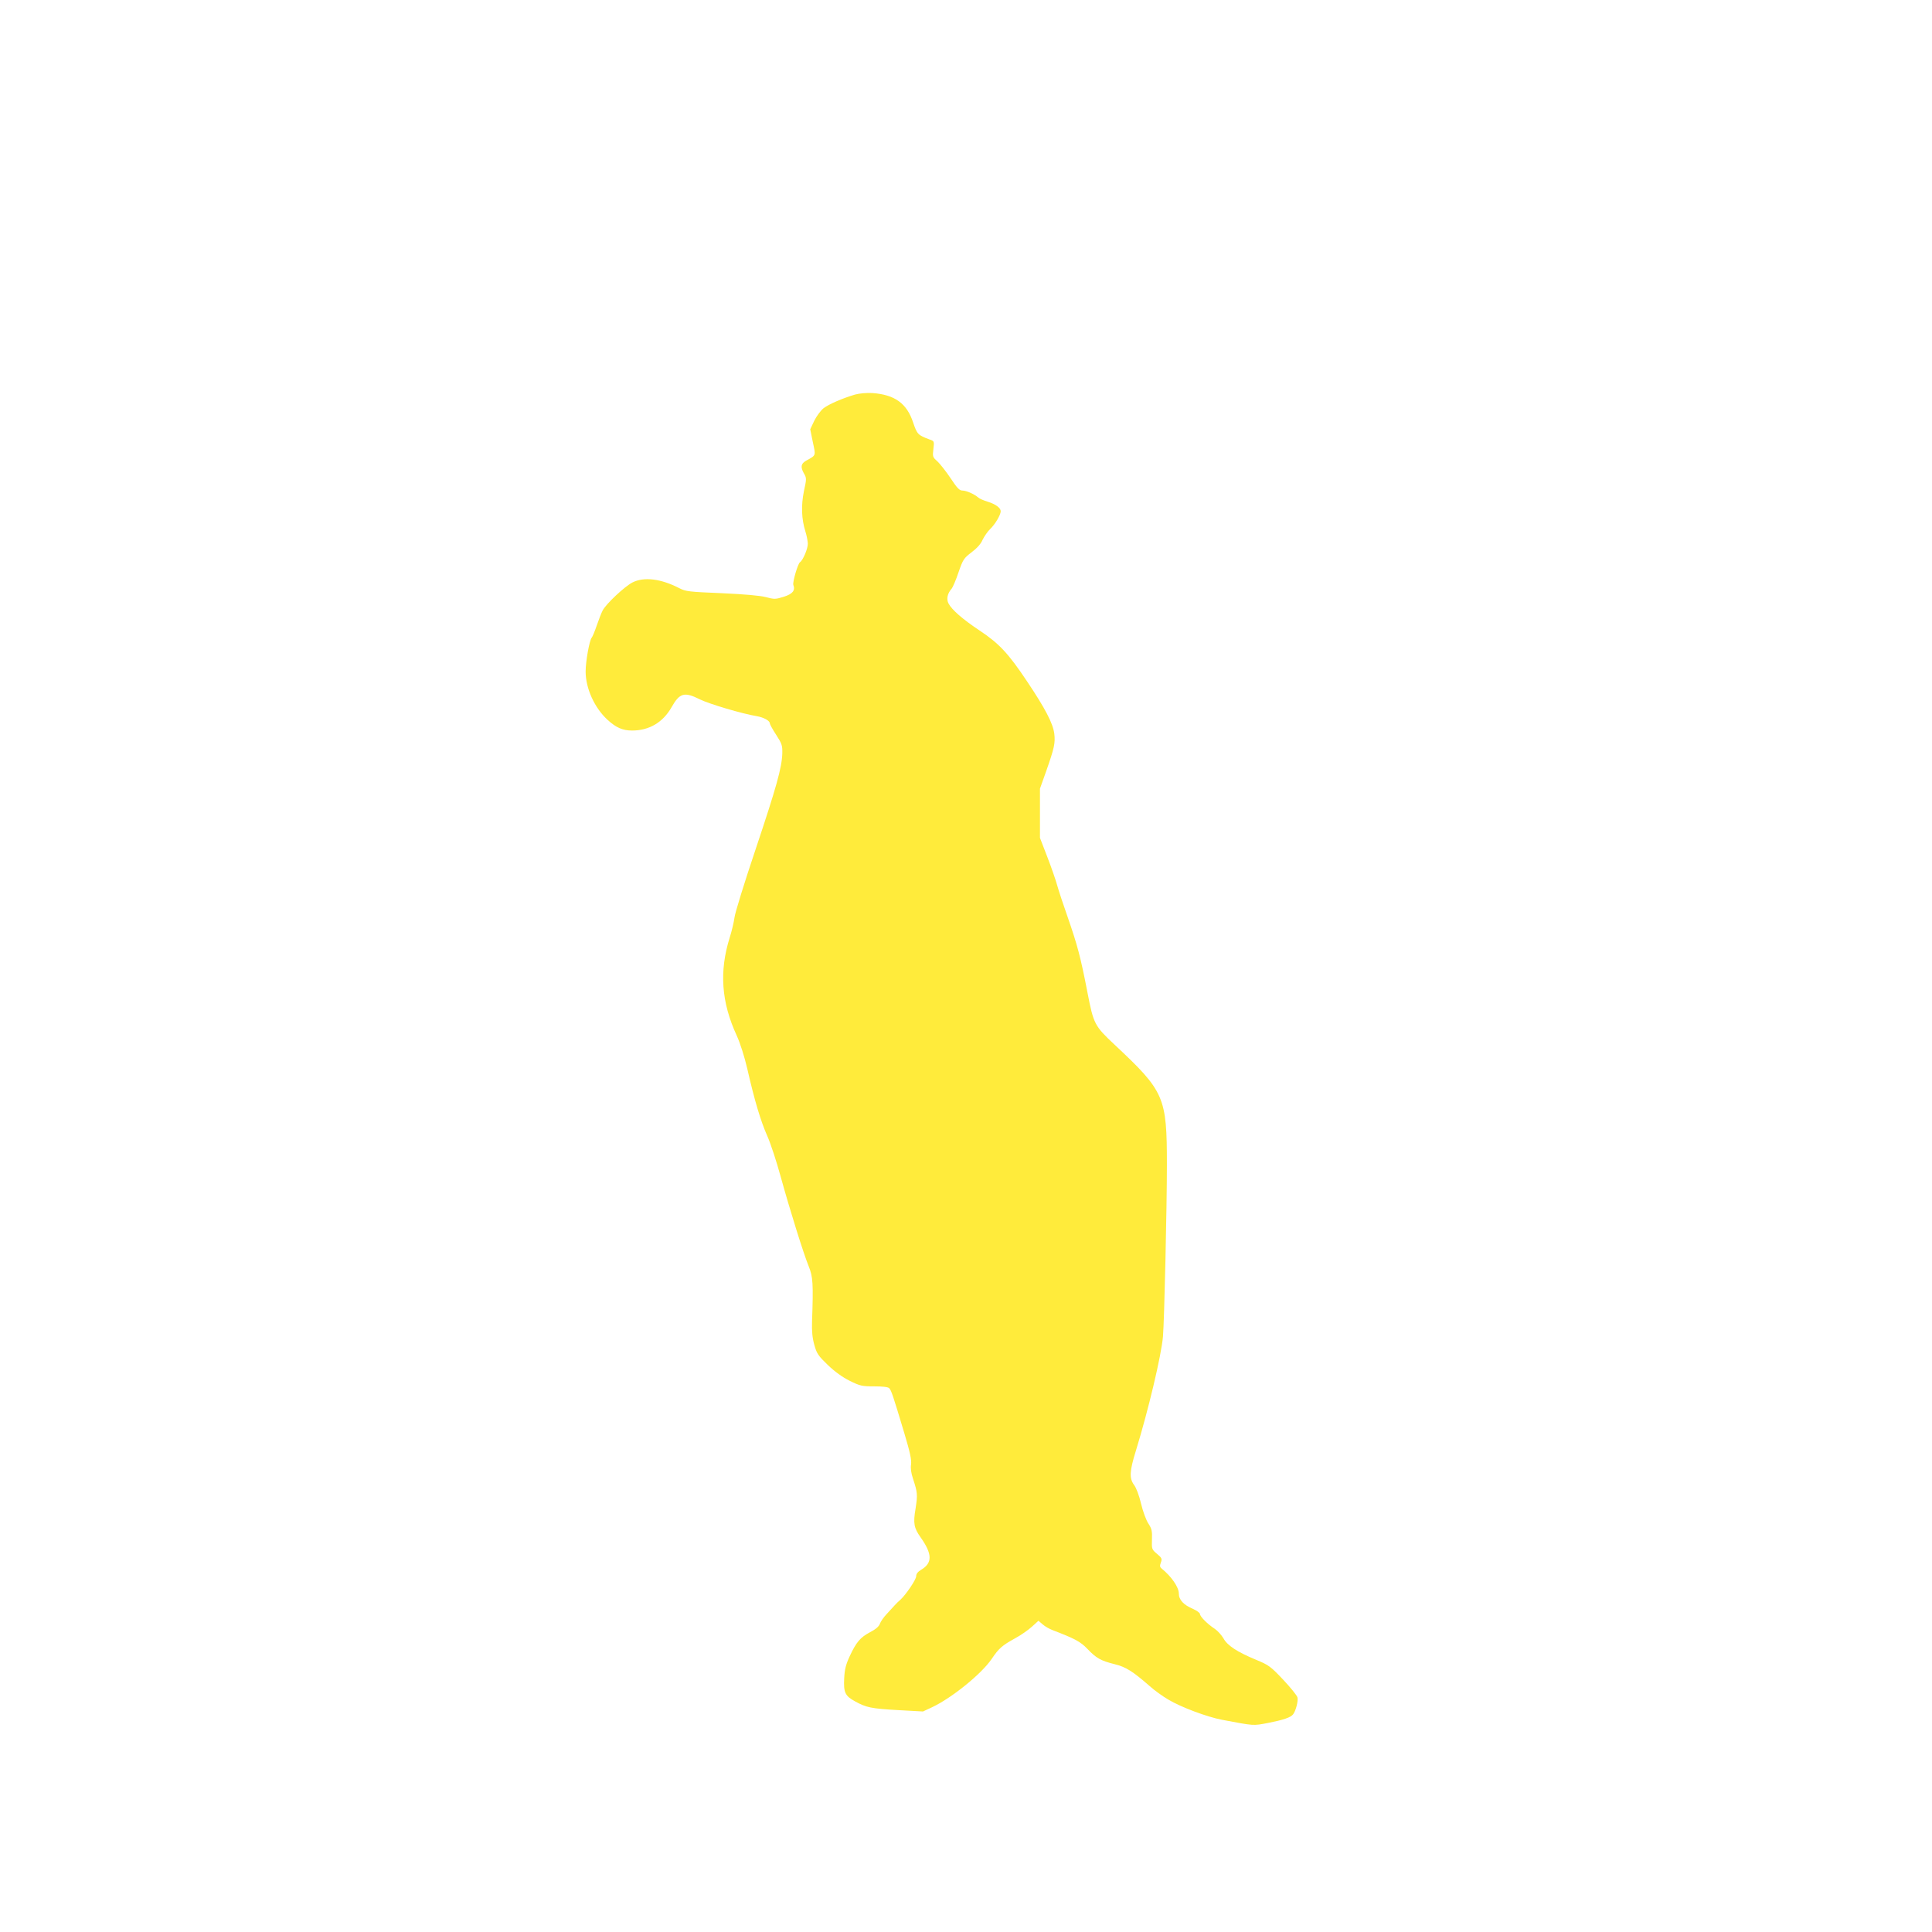 <?xml version="1.0" standalone="no"?>
<!DOCTYPE svg PUBLIC "-//W3C//DTD SVG 20010904//EN"
 "http://www.w3.org/TR/2001/REC-SVG-20010904/DTD/svg10.dtd">
<svg version="1.0" xmlns="http://www.w3.org/2000/svg"
 width="1280pt" height="1280pt" viewBox="0 0 1280 1280"
 preserveAspectRatio="xMidYMid meet">
<g transform="translate(0,1280) scale(0.1,-0.1)"
fill="#ffeb3b" stroke="none">
<path d="M5665 10186 c-84 -25 -172 -63 -208 -90 -18 -14 -46 -51 -62 -83
l-27 -57 17 -84 c20 -94 23 -87 -44 -124 -35 -20 -39 -42 -14 -86 17 -29 17
-35 -1 -117 -19 -94 -16 -184 10 -266 8 -25 15 -61 16 -80 1 -33 -32 -111 -52
-124 -14 -9 -50 -132 -44 -150 14 -37 -4 -60 -64 -79 -55 -17 -62 -17 -118 -2
-39 10 -139 19 -293 26 -216 9 -237 11 -280 33 -122 63 -234 77 -311 38 -51
-26 -174 -141 -197 -185 -9 -17 -26 -61 -39 -99 -13 -38 -28 -75 -34 -82 -15
-18 -40 -157 -40 -224 0 -111 58 -240 145 -320 57 -52 100 -71 163 -71 113 0
204 54 261 154 54 96 85 104 189 52 61 -30 279 -95 377 -111 45 -8 85 -30 85
-47 0 -6 19 -41 42 -76 38 -59 42 -70 41 -123 -3 -95 -39 -224 -178 -639 -73
-217 -136 -420 -139 -450 -4 -30 -18 -89 -31 -130 -71 -226 -56 -430 46 -651
24 -53 51 -139 70 -220 48 -211 89 -347 132 -444 22 -49 62 -171 89 -270 62
-224 151 -509 186 -595 28 -69 31 -114 22 -365 -2 -66 2 -108 15 -155 16 -58
26 -72 89 -133 47 -45 97 -81 145 -105 69 -34 82 -37 162 -37 57 0 92 -4 100
-12 14 -14 25 -47 100 -297 39 -130 49 -179 45 -208 -4 -25 0 -57 13 -95 30
-92 31 -105 17 -197 -17 -98 -11 -129 33 -191 78 -110 80 -170 4 -215 -22 -13
-33 -27 -33 -43 0 -22 -69 -124 -106 -157 -10 -8 -26 -24 -36 -35 -10 -11 -34
-37 -54 -59 -20 -21 -40 -50 -45 -65 -6 -17 -28 -36 -65 -55 -64 -34 -91 -65
-135 -160 -25 -54 -33 -86 -36 -145 -5 -94 6 -117 72 -153 74 -41 108 -48 287
-58 l163 -9 60 28 c130 61 327 220 395 320 48 71 69 89 154 136 39 21 89 56
113 78 l43 39 28 -24 c16 -14 45 -30 63 -37 151 -58 186 -76 234 -126 59 -62
89 -78 181 -101 73 -18 119 -47 230 -144 32 -29 88 -69 124 -90 85 -51 257
-115 356 -134 218 -41 204 -40 305 -21 101 20 150 36 166 57 18 23 35 88 29
112 -3 13 -46 66 -95 118 -83 88 -96 97 -178 131 -128 53 -191 95 -217 142
-13 22 -38 50 -57 63 -49 32 -99 82 -99 99 0 7 -20 22 -45 33 -64 27 -95 61
-95 103 0 41 -49 113 -114 165 -12 10 -13 18 -5 40 9 24 7 30 -25 57 -35 29
-36 32 -34 95 2 56 -1 71 -23 105 -15 22 -37 81 -49 132 -12 52 -32 106 -46
124 -33 45 -31 91 12 229 82 267 168 629 179 755 9 106 26 858 26 1135 0 454
-15 488 -348 800 -131 123 -138 136 -178 343 -46 238 -67 315 -130 497 -30 85
-62 182 -71 215 -9 33 -38 117 -65 187 l-49 127 0 163 0 163 41 115 c55 157
61 187 54 249 -9 69 -60 167 -180 346 -124 186 -186 252 -314 337 -114 76
-184 137 -207 180 -15 29 -7 67 21 98 7 8 28 56 45 107 30 87 36 95 87 134 36
27 62 56 73 83 11 22 33 55 50 71 33 31 70 94 70 118 0 22 -34 47 -86 63 -26
8 -55 20 -63 28 -27 23 -79 46 -105 46 -19 0 -35 16 -79 83 -30 45 -70 95 -87
111 -31 27 -32 31 -26 81 6 52 6 53 -27 64 -75 28 -81 34 -107 111 -42 128
-122 185 -270 196 -40 2 -84 -2 -115 -10z"/>
</g>
</svg>
